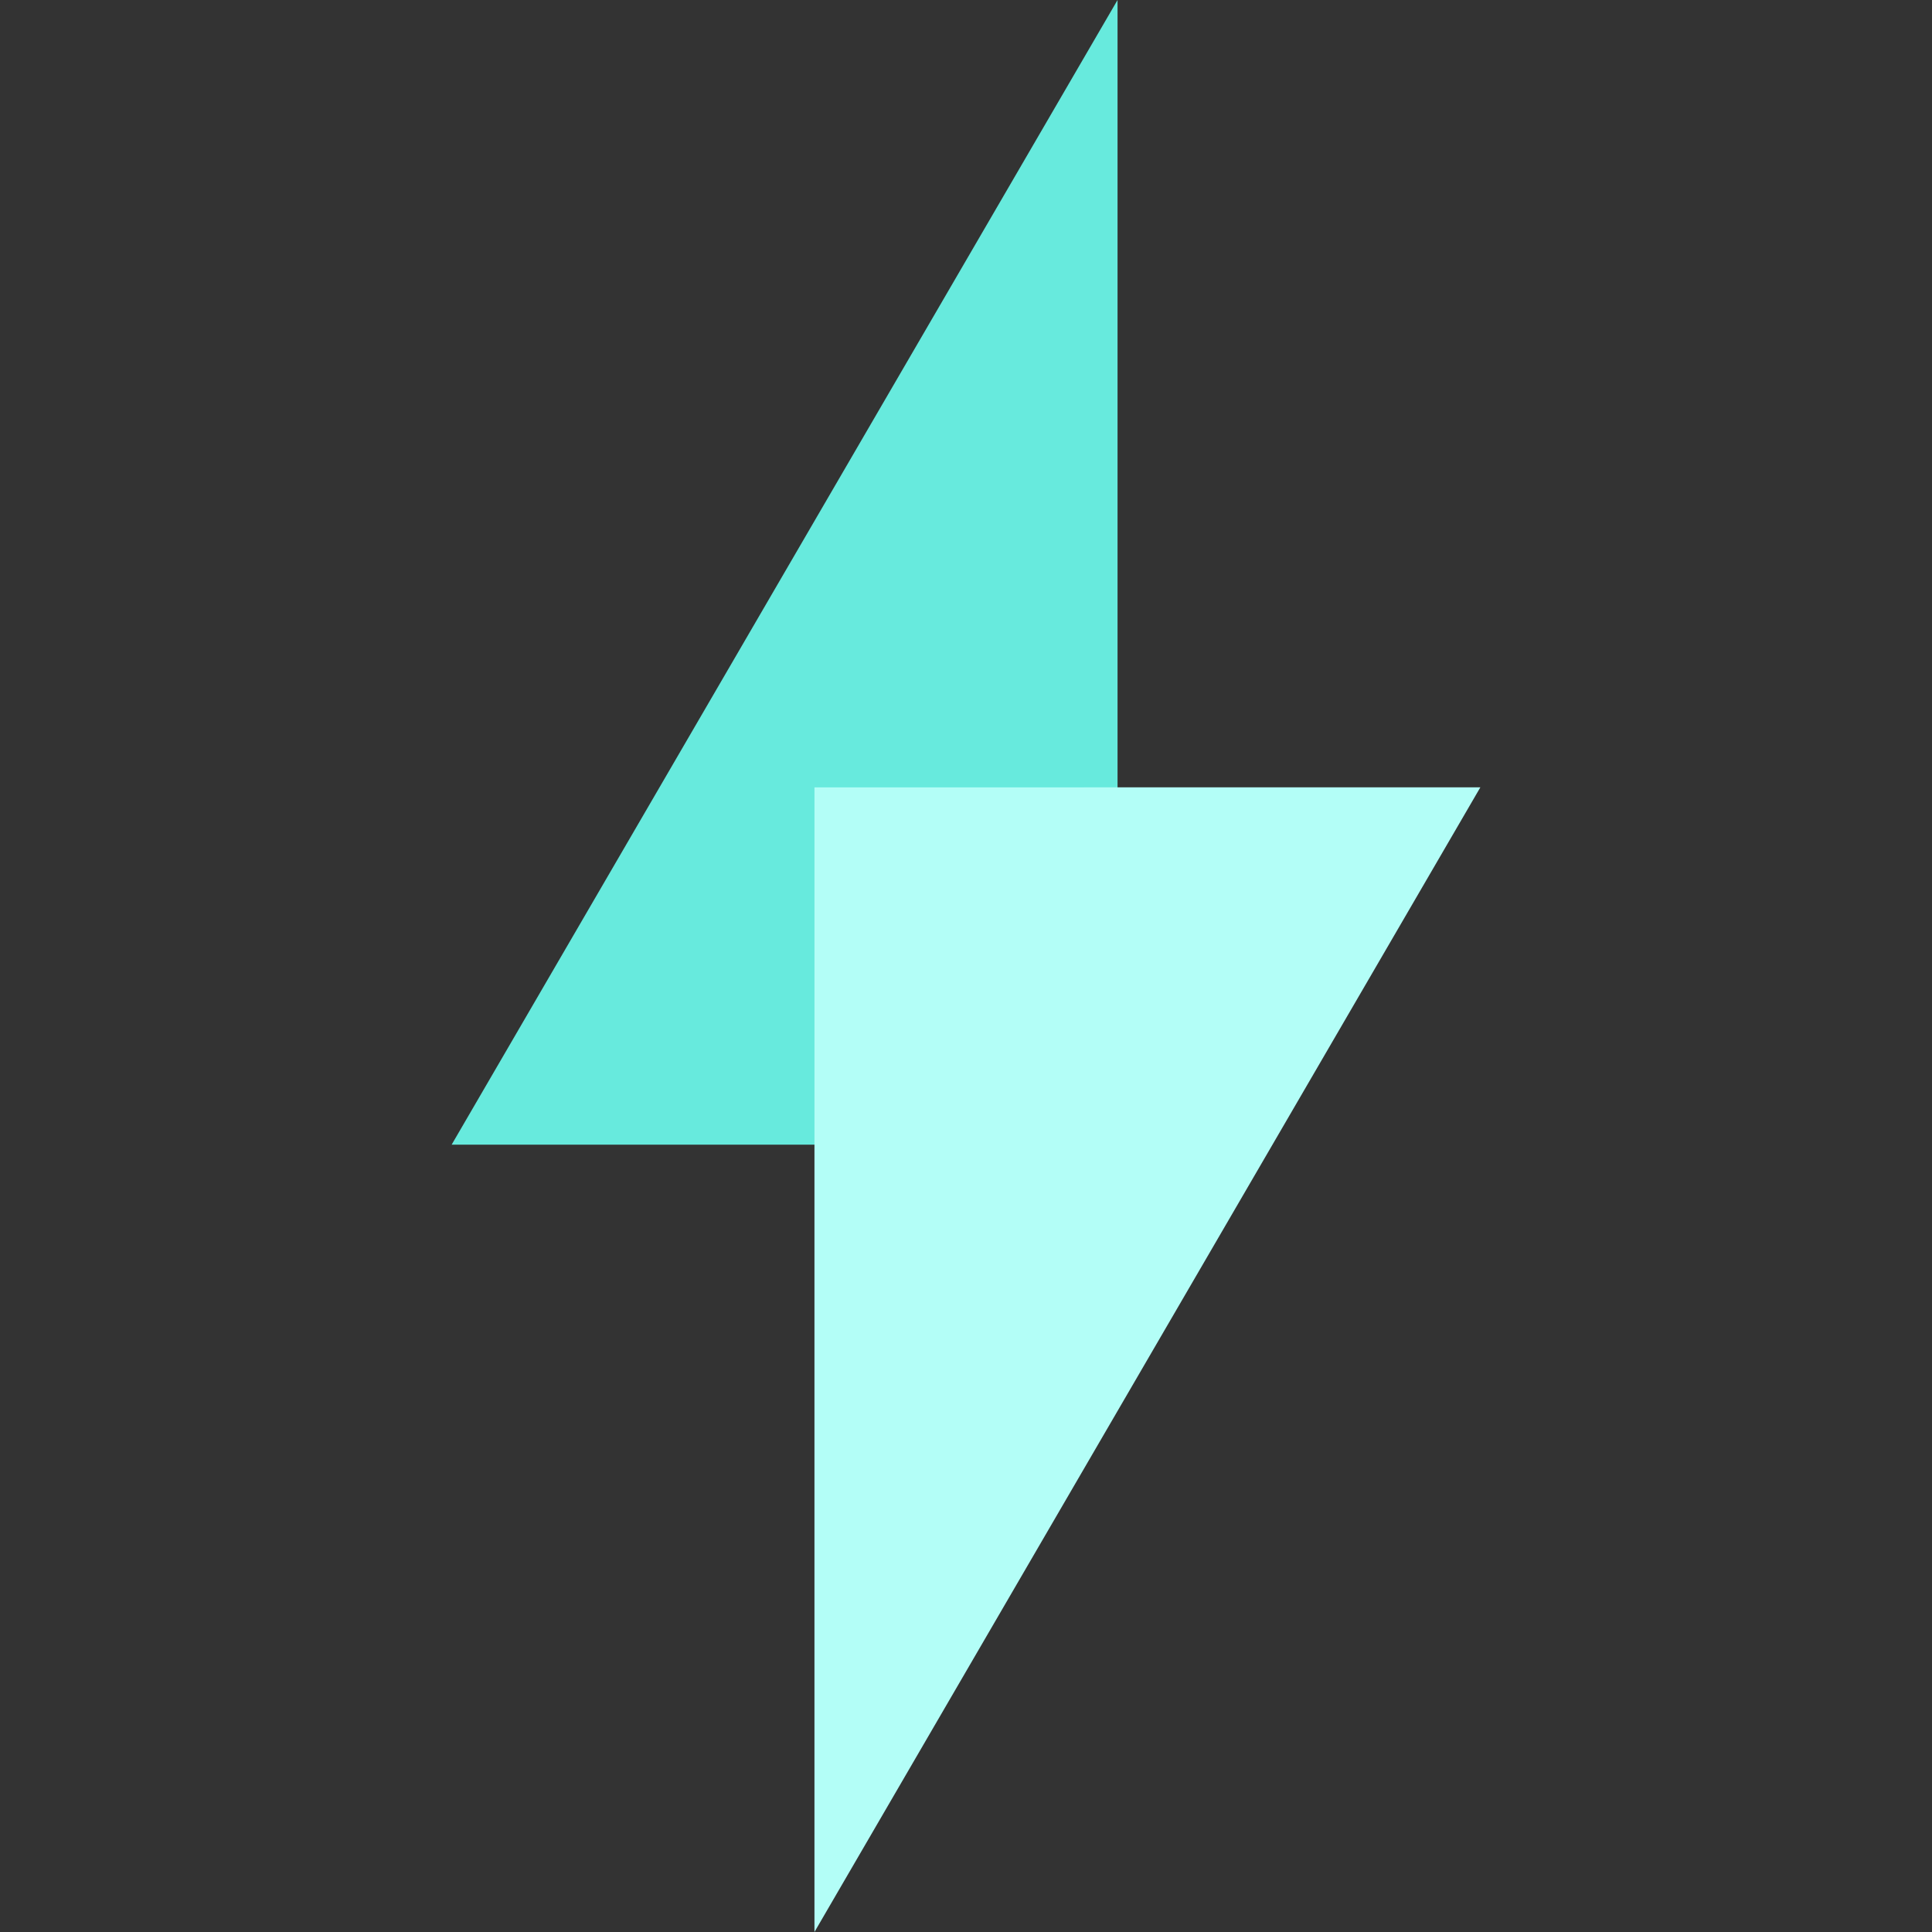 <svg width="48" height="48" viewBox="0 0 48 48" fill="none" xmlns="http://www.w3.org/2000/svg">
<rect x="0" y="0" width="48" height="48" fill="#333333" stroke="none"/>
<g clip-path="url(#clip0_37_3343)">
<path d="M27.765 0V28.438L11.221 28.439L27.765 0Z" fill="#67EADD"/>
<g style="mix-blend-mode:plus-darker">
<path d="M20.235 48L20.235 19.562L36.779 19.561L20.235 48Z" fill="#B3FEF7"/>
</g>
</g>
<defs>
<clipPath id="clip0_37_3343">
<rect width="48" height="48" fill="white"/>
</clipPath>
</defs>
</svg>
